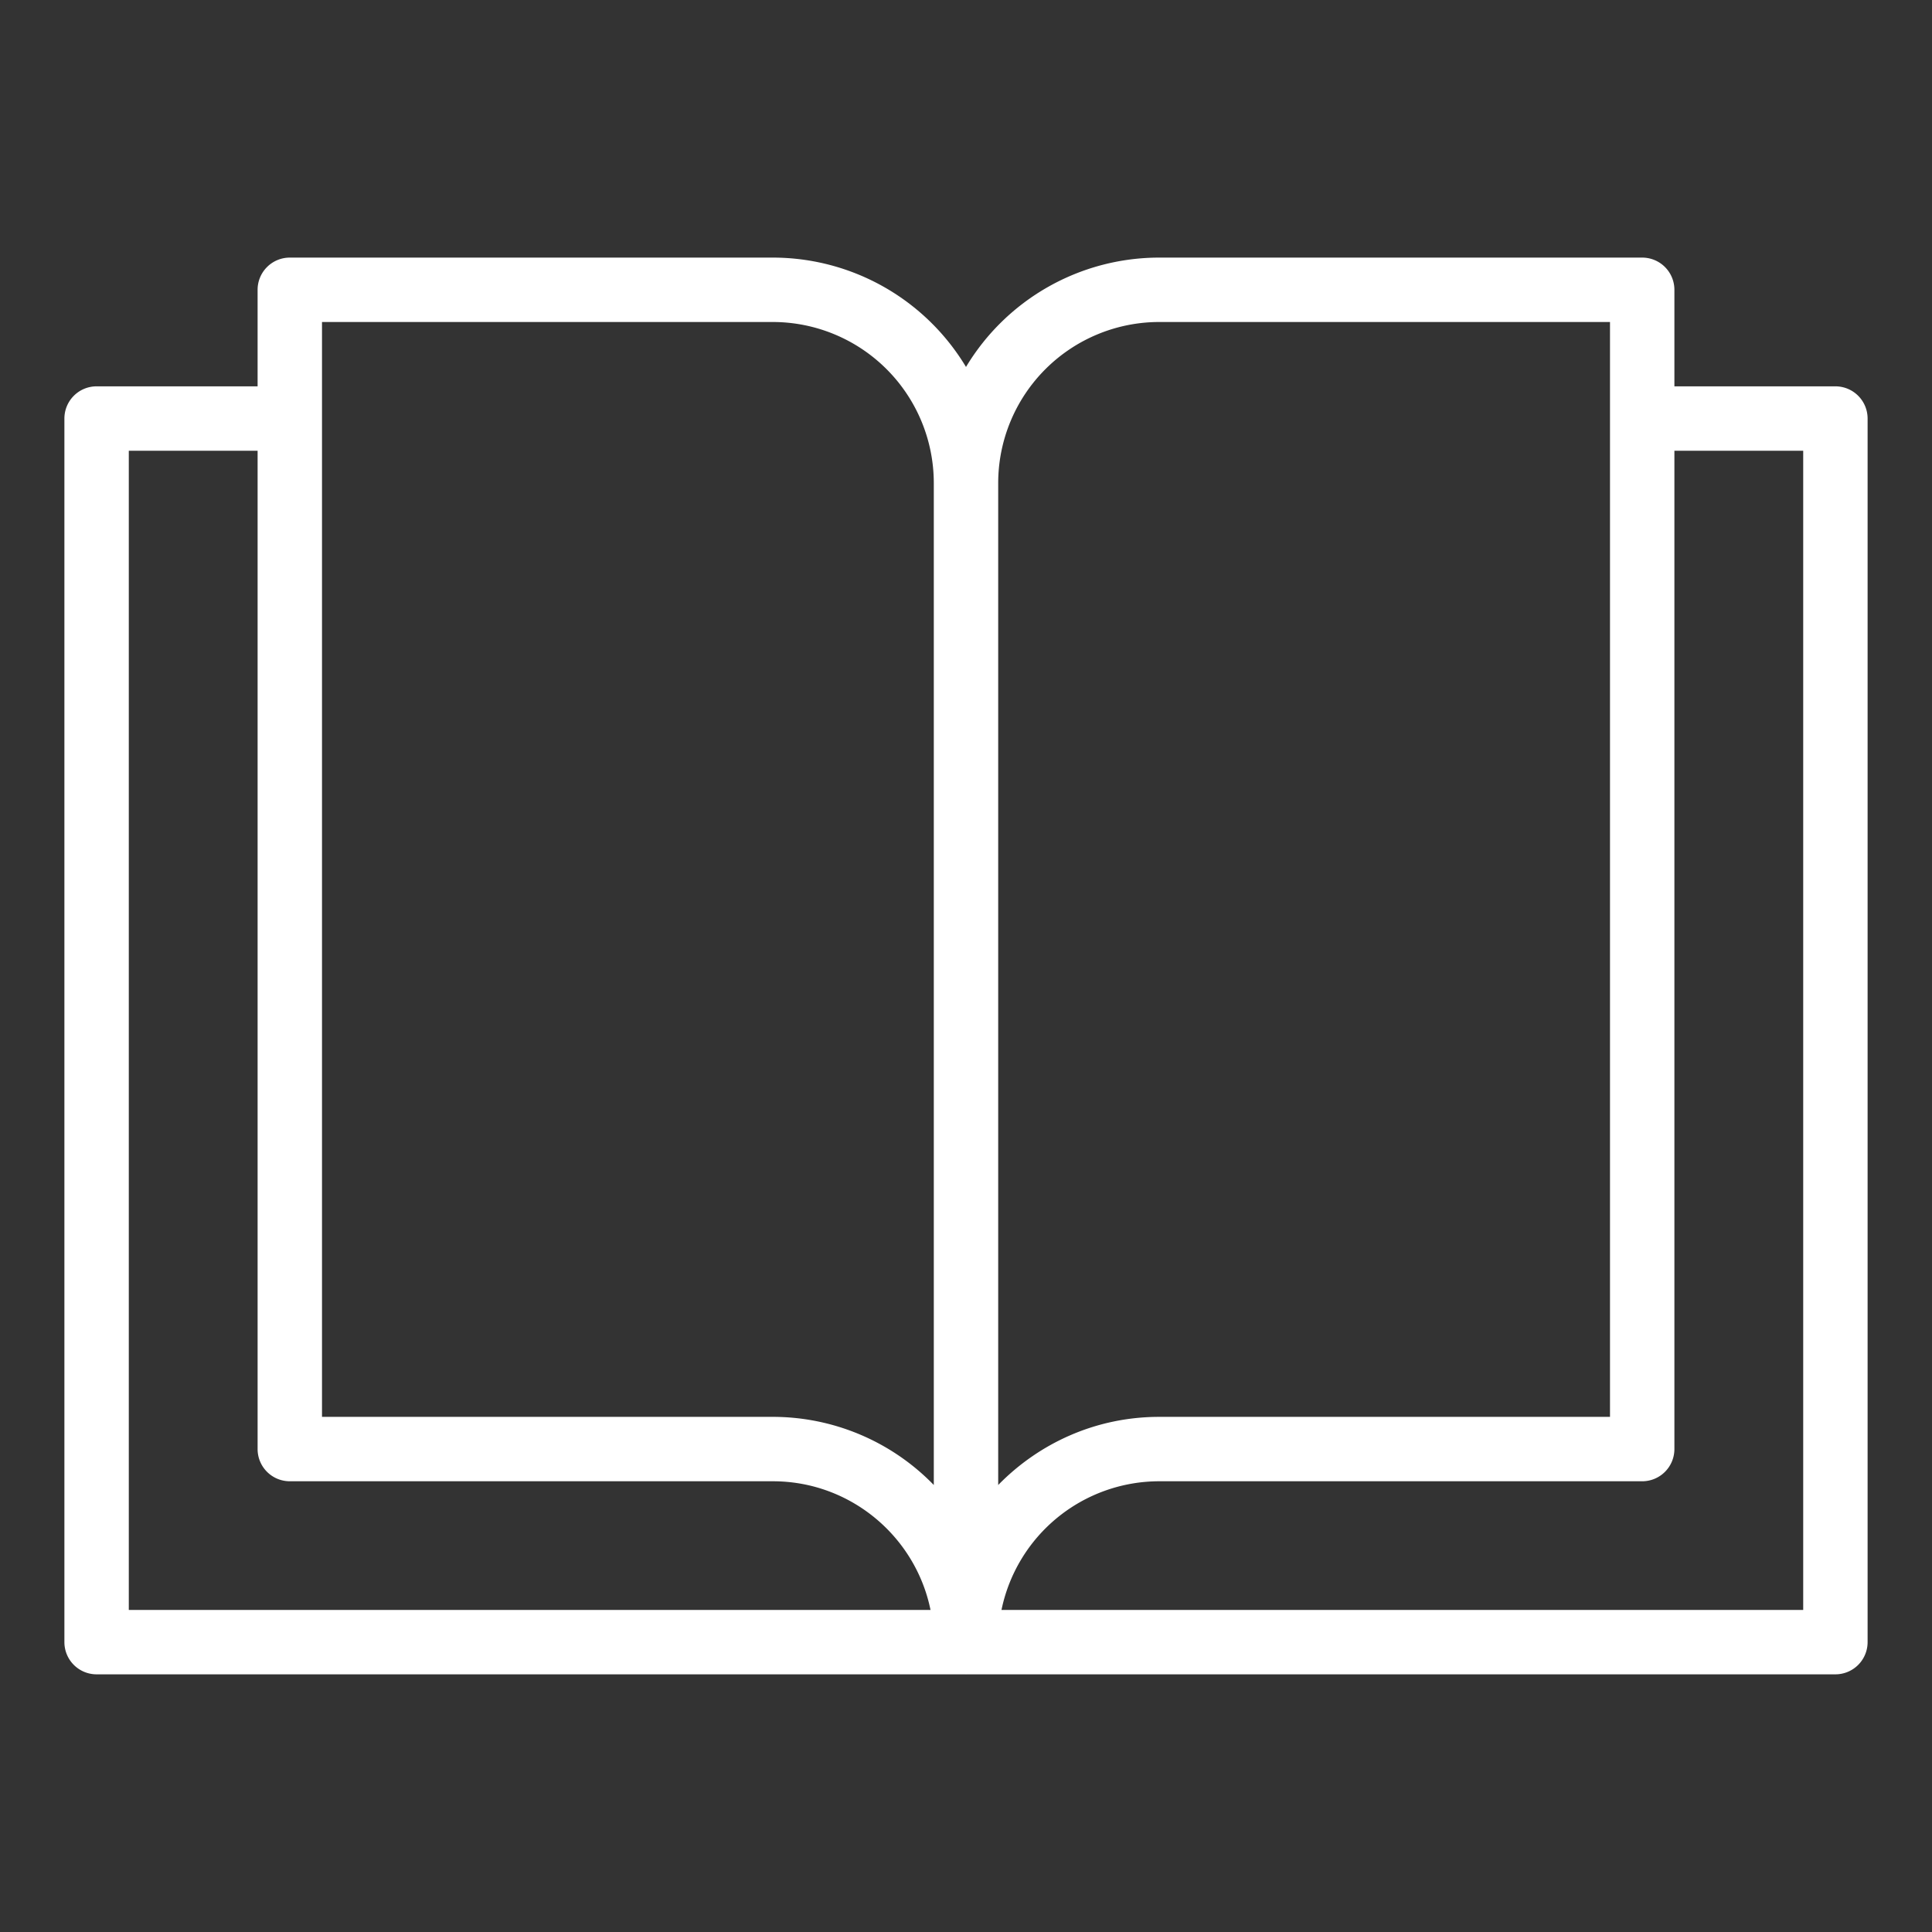 <?xml version="1.0" encoding="UTF-8"?>
<svg xmlns="http://www.w3.org/2000/svg" xmlns:xlink="http://www.w3.org/1999/xlink" version="1.1" width="512" height="512" x="0" y="0" viewBox="0 0 30 30" style="enable-background:new 0 0 512 512" xml:space="preserve" class="">
  <rect x="0" y="0" width="30" height="30" fill="#333333" stroke="none"/>
  <g>
    <path d="M28.5 5.999H26V4.5a.5.5 0 0 0-.5-.5h-7.501A3.5 3.5 0 0 0 15 5.698 3.5 3.5 0 0 0 12.001 4H4.5a.5.5 0 0 0-.5.5v1.499H1.5a.5.5 0 0 0-.5.5v19a.5.5 0 0 0 .5.5h13.495L15 26l.005-.001H28.5a.5.5 0 0 0 .5-.5v-19a.5.5 0 0 0-.5-.5zM17.999 5H25v17.001h-7.001c-.979 0-1.863.407-2.499 1.058V7.499A2.502 2.502 0 0 1 17.999 5zM5 5h7.001A2.502 2.502 0 0 1 14.5 7.499v15.56a3.485 3.485 0 0 0-2.499-1.058H5zM2 24.999v-18h2v15.502a.5.5 0 0 0 .5.5h7.501c1.206 0 2.216.859 2.448 1.998H2zm26 0H15.551a2.503 2.503 0 0 1 2.448-1.998H25.5a.5.5 0 0 0 .5-.5V6.999h2z" fill="#ffffff" opacity="1" data-original="#000000" class=""></path>
  </g>
</svg>
